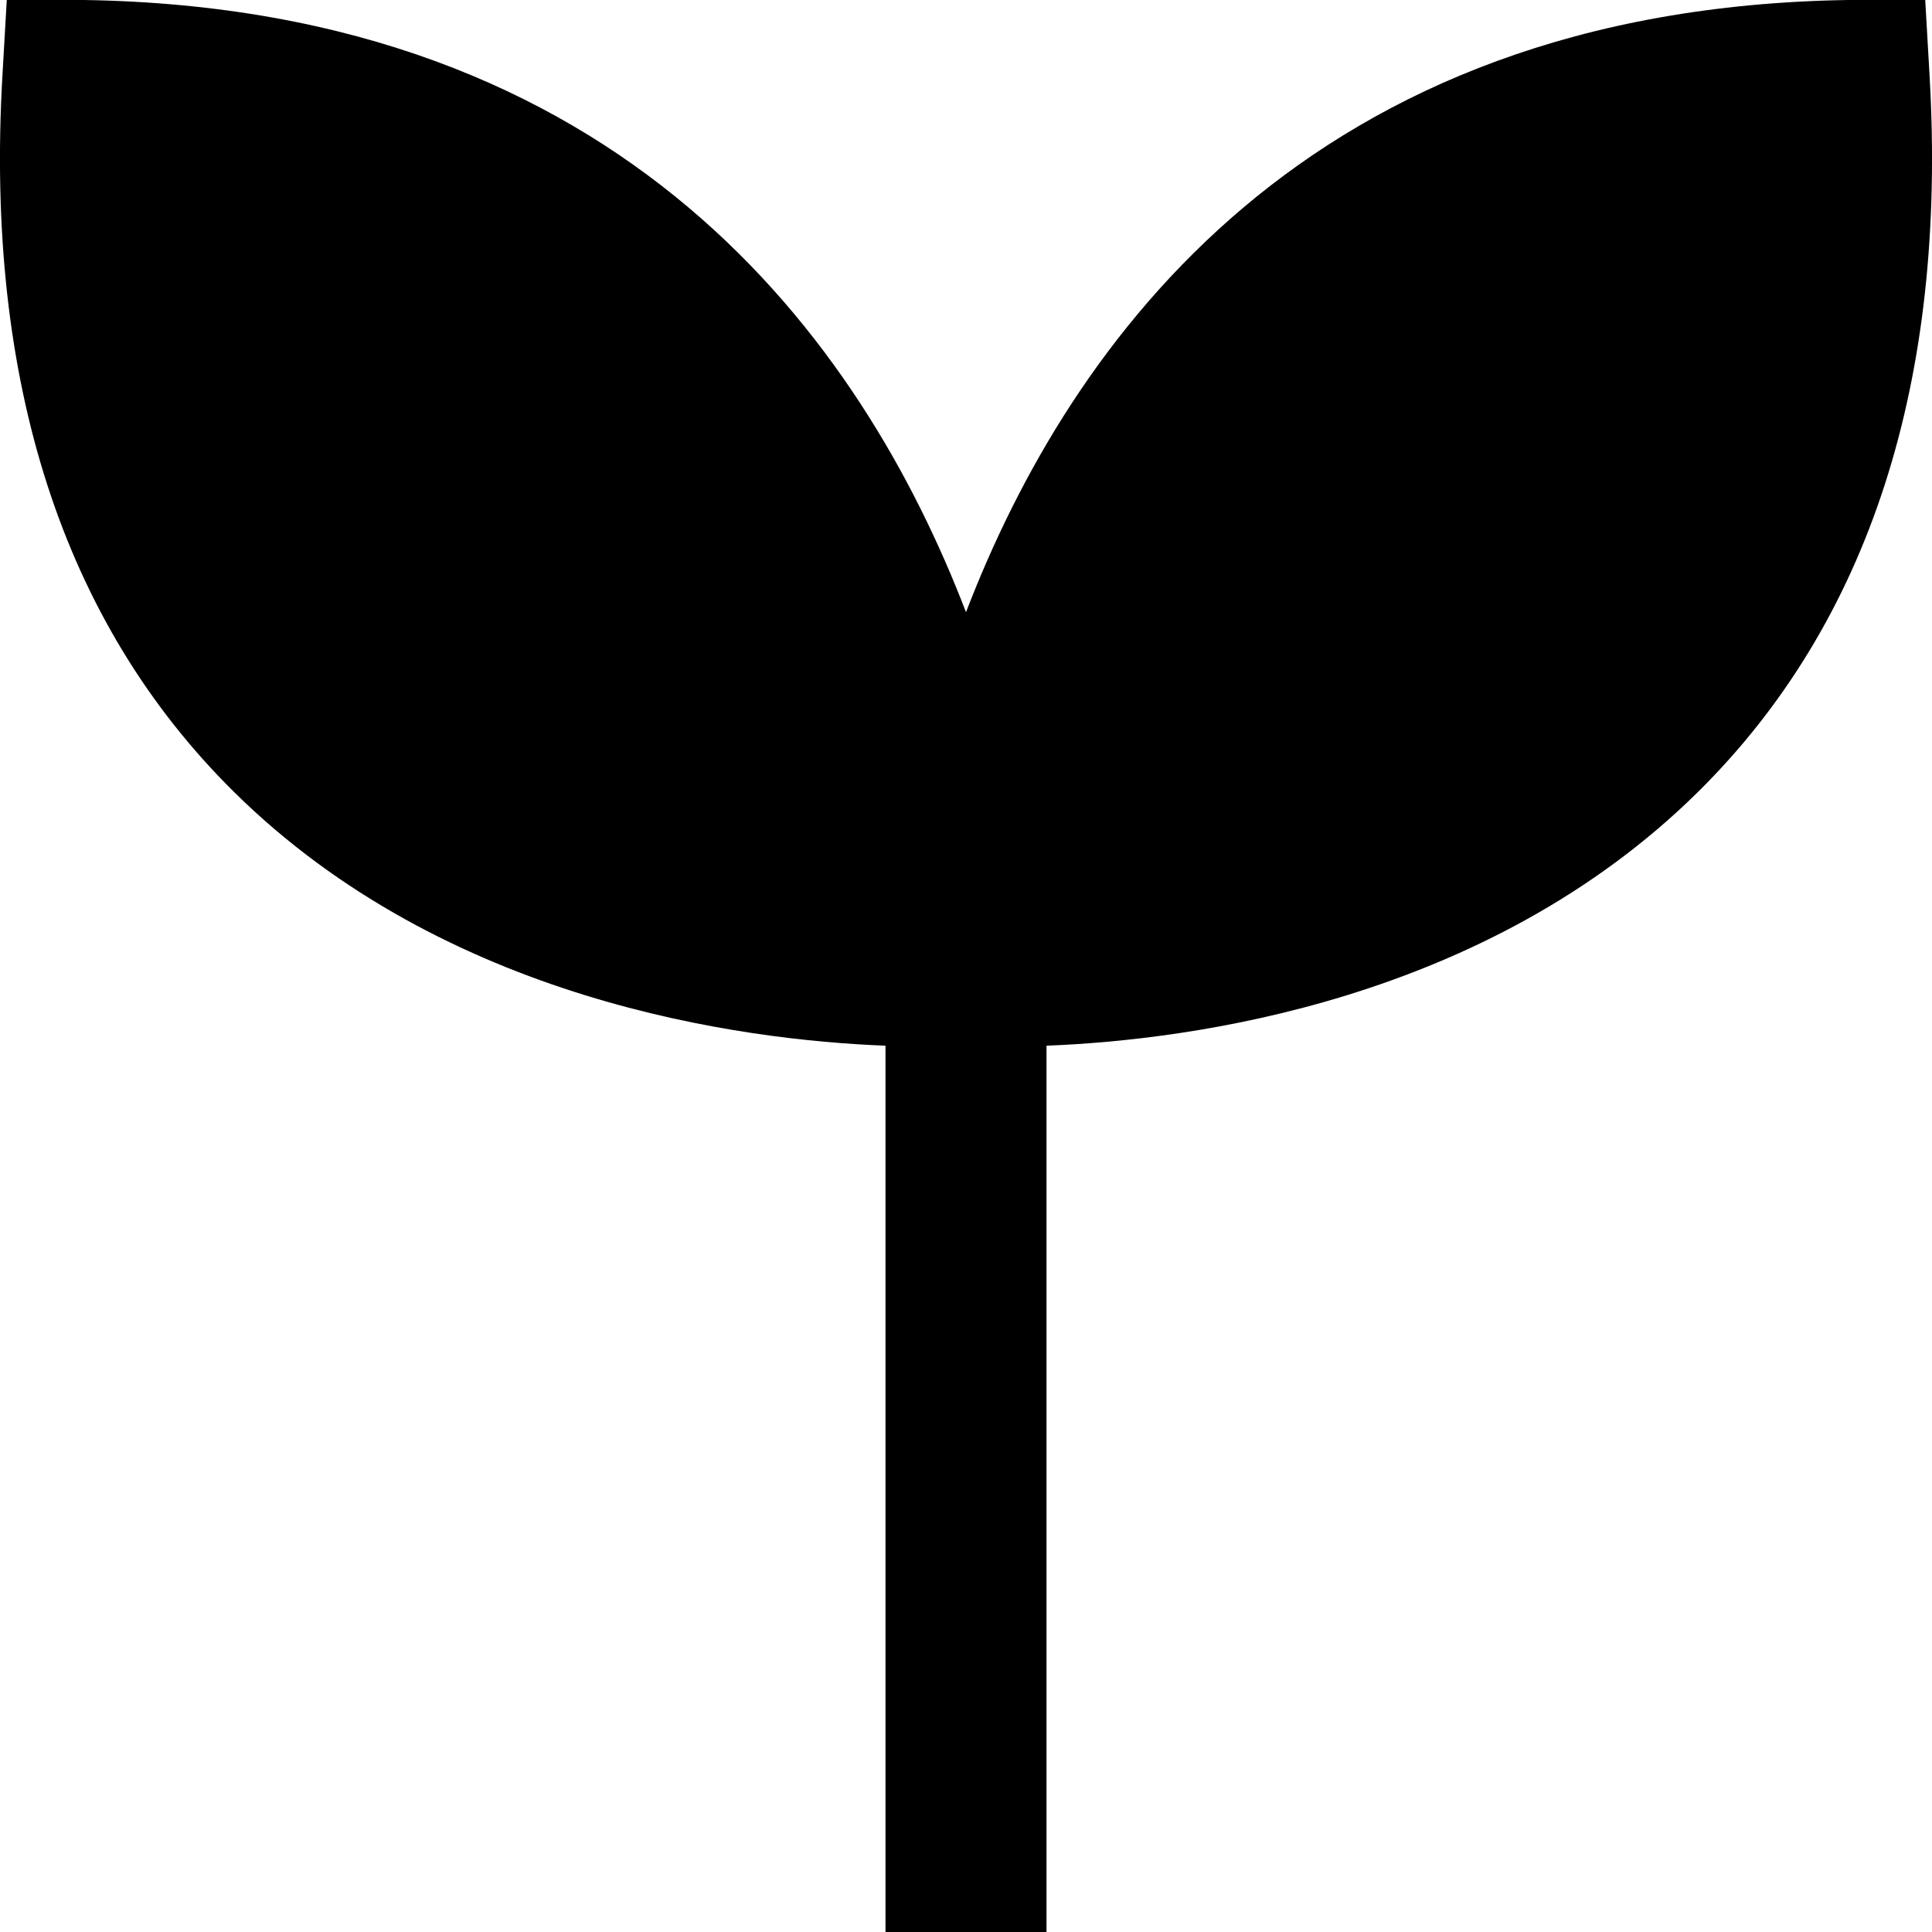 <?xml version="1.0" encoding="UTF-8"?>
<svg xmlns="http://www.w3.org/2000/svg" id="Layer_1" data-name="Layer 1" viewBox="0 0 24 24">
  <path d="m23.97.942l-.055-.957-.959.015c-6.707.104-9.661,4.231-10.956,7.605C10.705,4.231,7.751.104,1.044,0L.085-.015.03.942c-.219,3.798.749,6.791,2.874,8.893,2.632,2.603,6.301,3.085,8.096,3.155v11.01h2v-11.01c1.795-.07,5.463-.552,8.096-3.155,2.125-2.103,3.093-5.095,2.874-8.893Z"/>
</svg>
